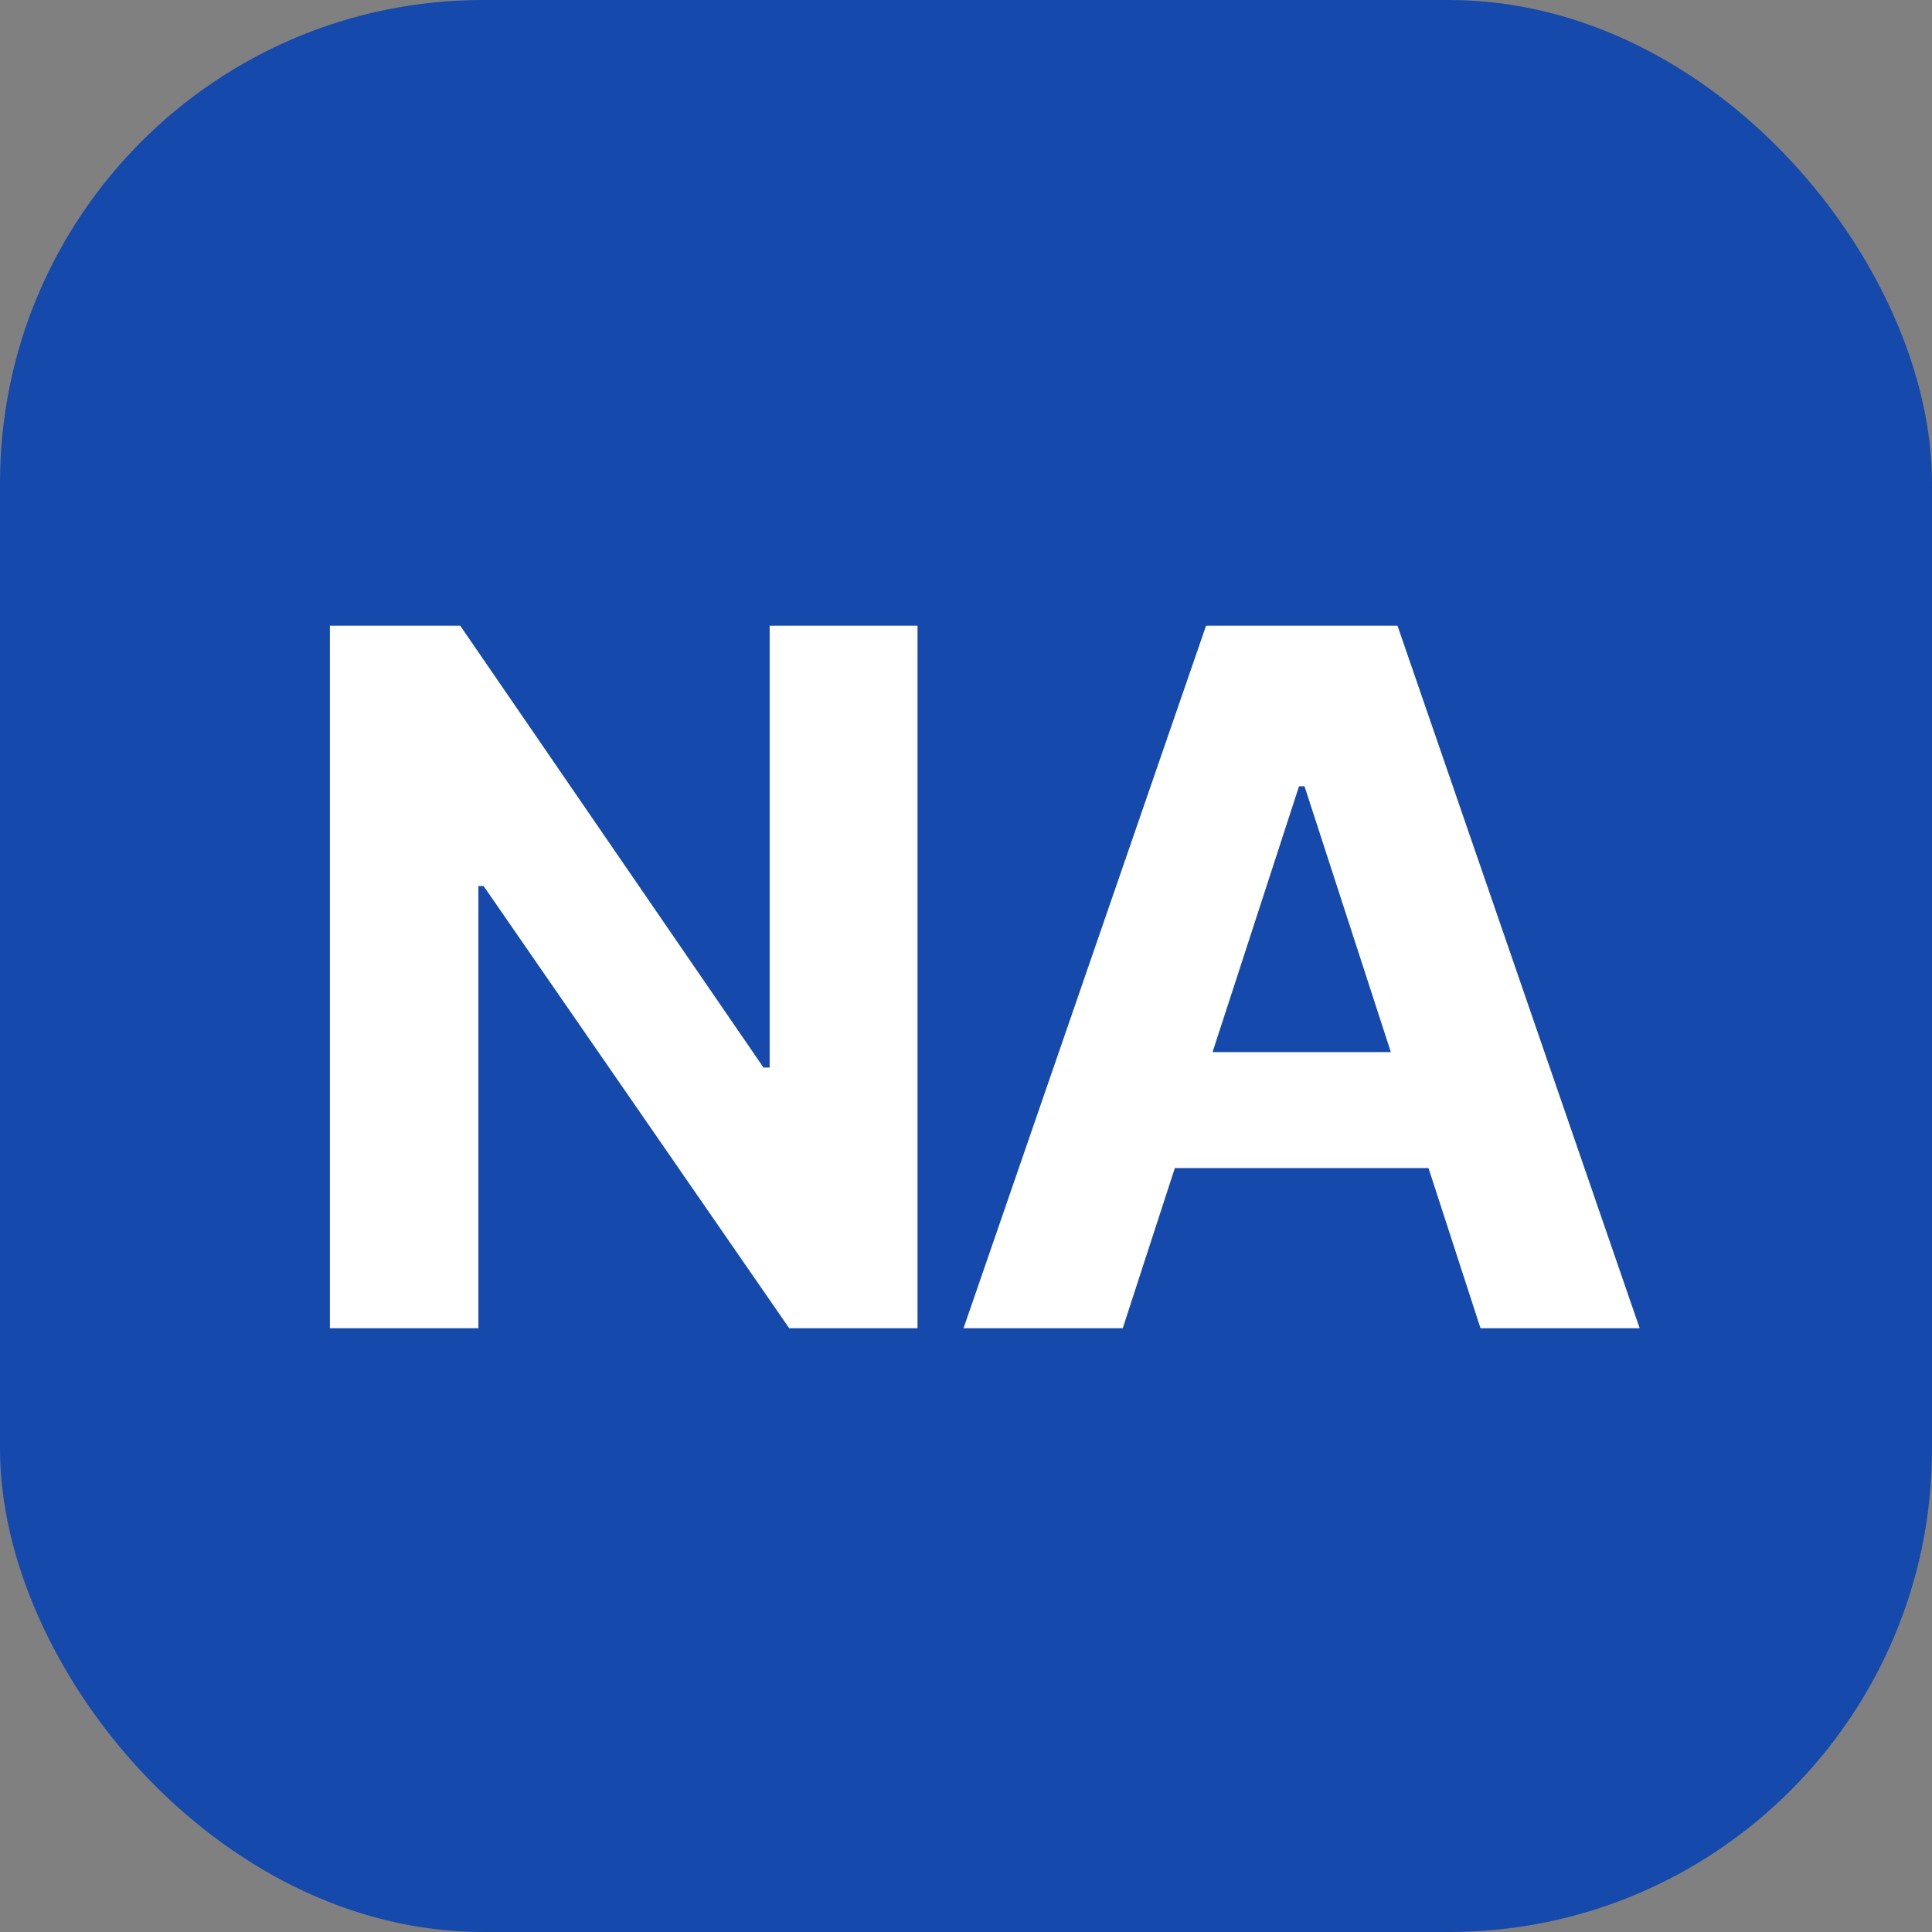 <?xml version="1.0" encoding="UTF-8"?> <svg xmlns="http://www.w3.org/2000/svg" width="32" height="32" viewBox="0 0 32 32" fill="none"><rect x="0" y="0" width="32" height="32" fill="#808080" stroke="none"/><g clip-path="url(#clip0_139_1626)"><rect width="32" height="32" rx="8" fill="#1649AC"></rect><path d="M15.197 10.364V22H13.072L8.01 14.676H7.924V22H5.464V10.364H7.623L12.646 17.682H12.748V10.364H15.197ZM18.596 22H15.959L19.976 10.364H23.147L27.158 22H24.522L21.607 13.023H21.516L18.596 22ZM18.431 17.426H24.658V19.347H18.431V17.426Z" fill="white"></path></g><defs><clipPath id="clip0_139_1626"><rect width="32" height="32" fill="white"></rect></clipPath></defs></svg> 